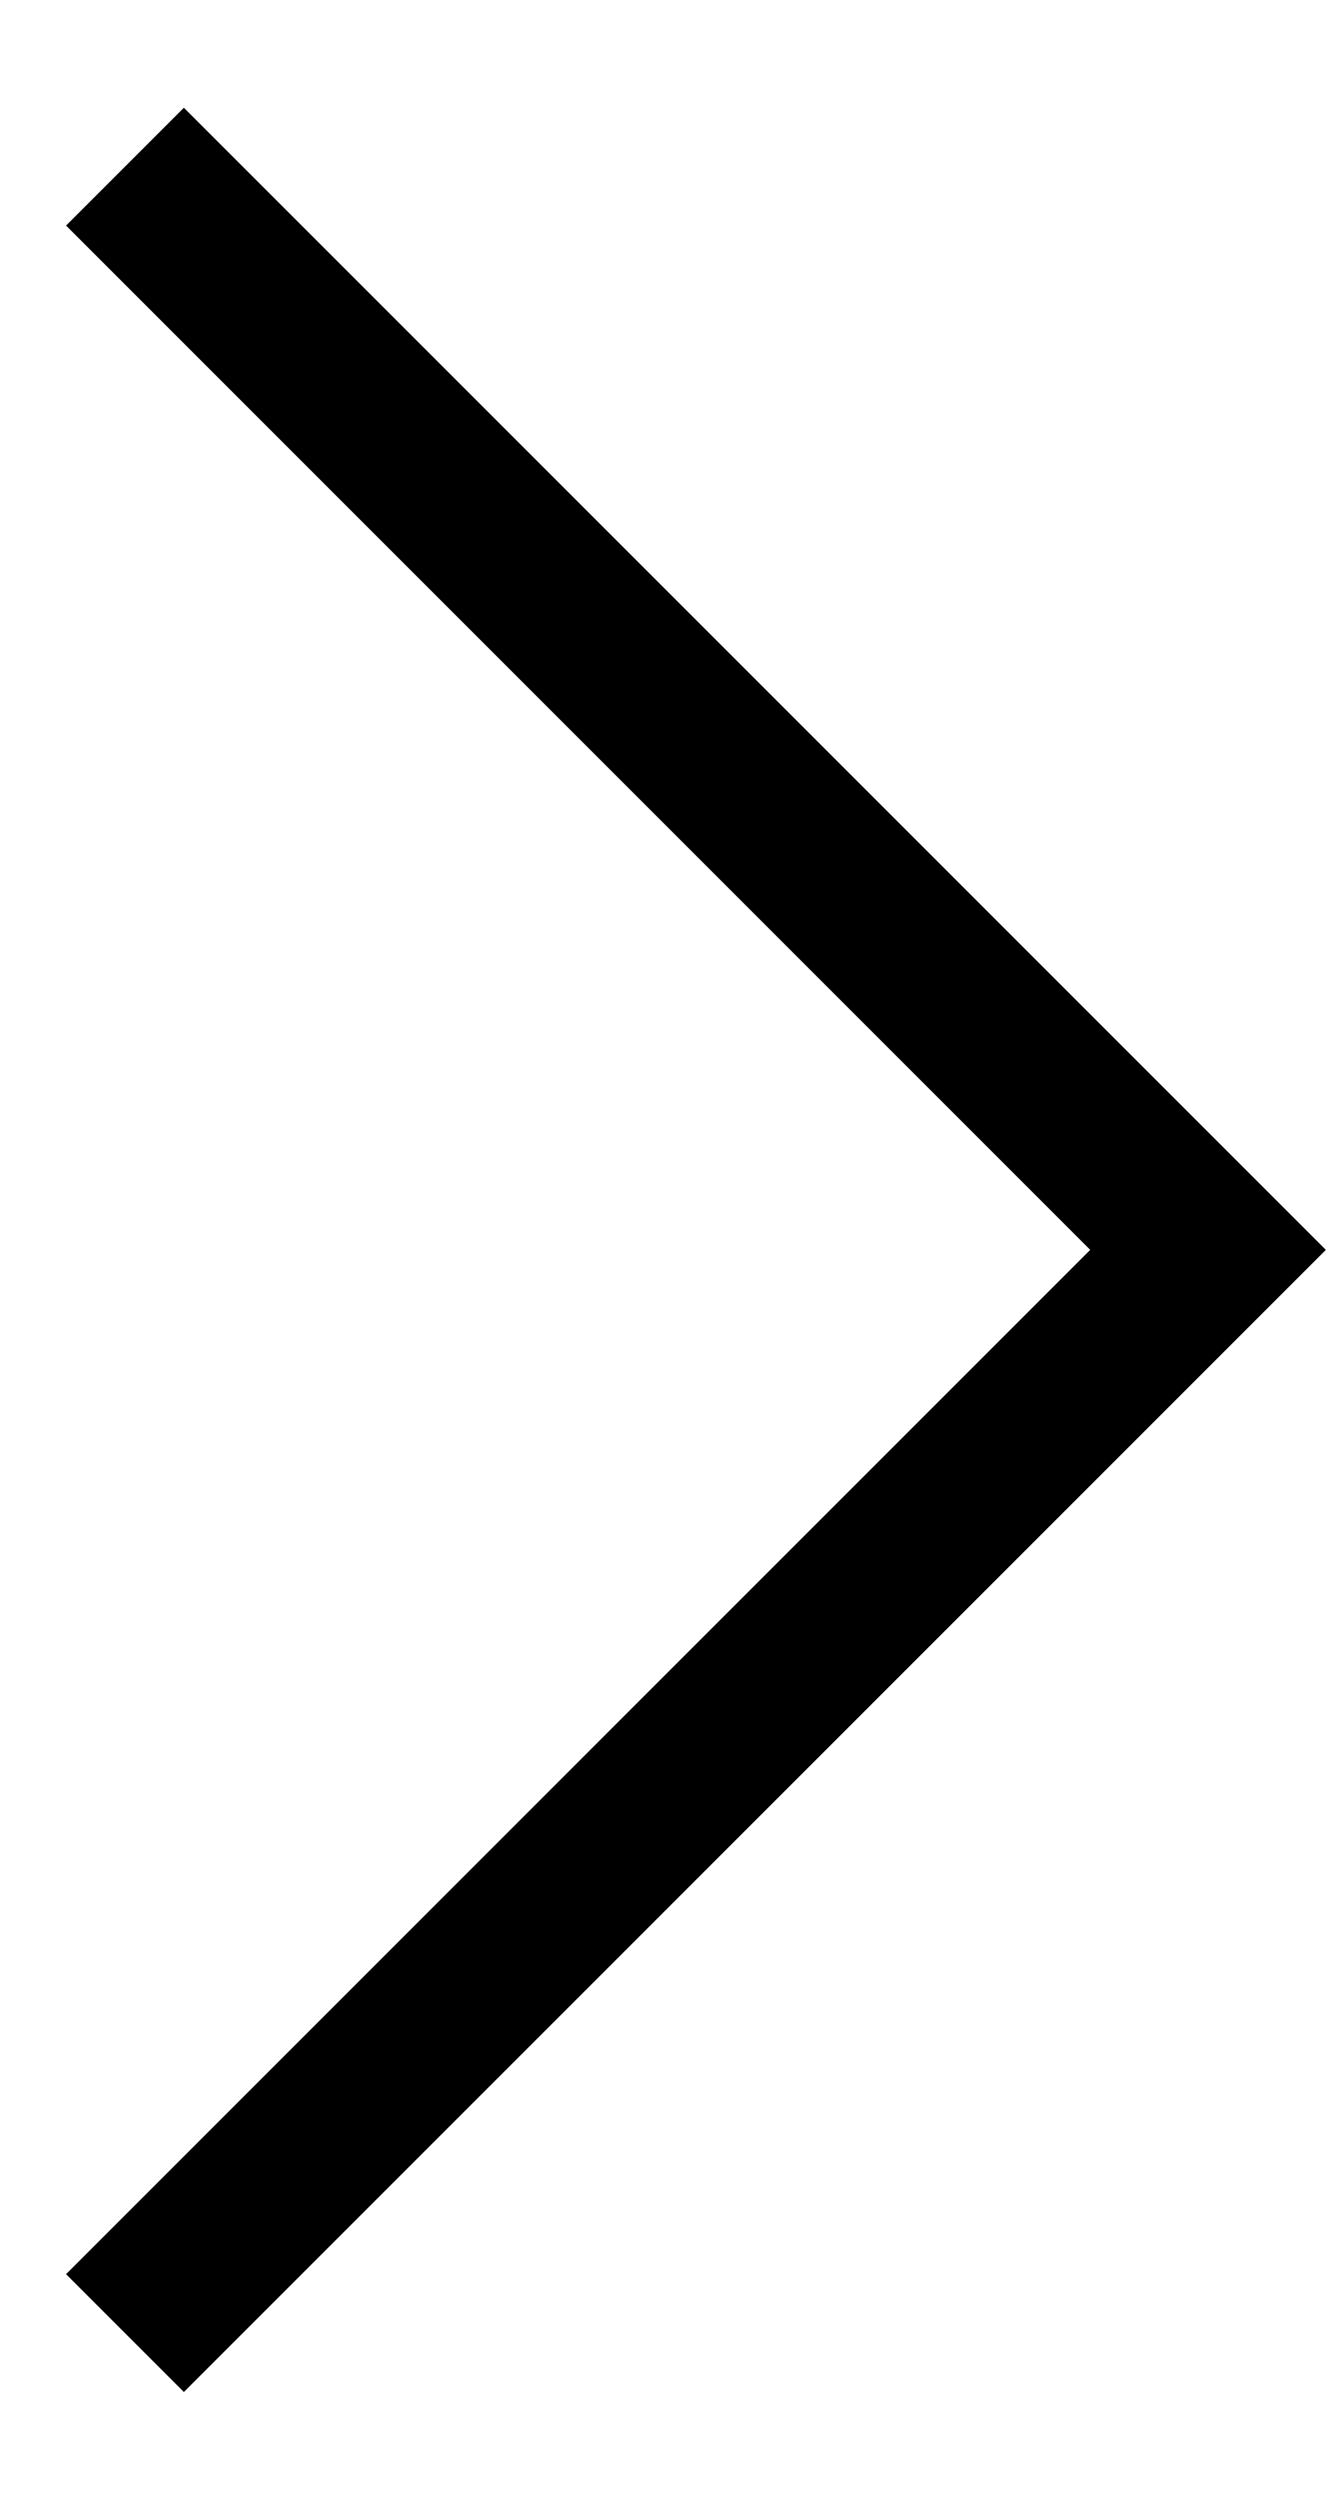 <?xml version="1.0" encoding="utf-8"?>
<!-- Generator: Adobe Illustrator 16.2.0, SVG Export Plug-In . SVG Version: 6.00 Build 0)  -->
<!DOCTYPE svg PUBLIC "-//W3C//DTD SVG 1.1//EN" "http://www.w3.org/Graphics/SVG/1.1/DTD/svg11.dtd">
<svg version="1.1" id="Режим_изоляции"
	 xmlns="http://www.w3.org/2000/svg" xmlns:xlink="http://www.w3.org/1999/xlink" x="0px" y="0px" width="16px" height="30px"
	 viewBox="0 0 16 30" enable-background="new 0 0 16 30" xml:space="preserve">
<polyline fill="none" stroke="#000000" stroke-width="2" stroke-miterlimit="10" points="1.5,2 14.5,15 1.5,28 "/>
</svg>
